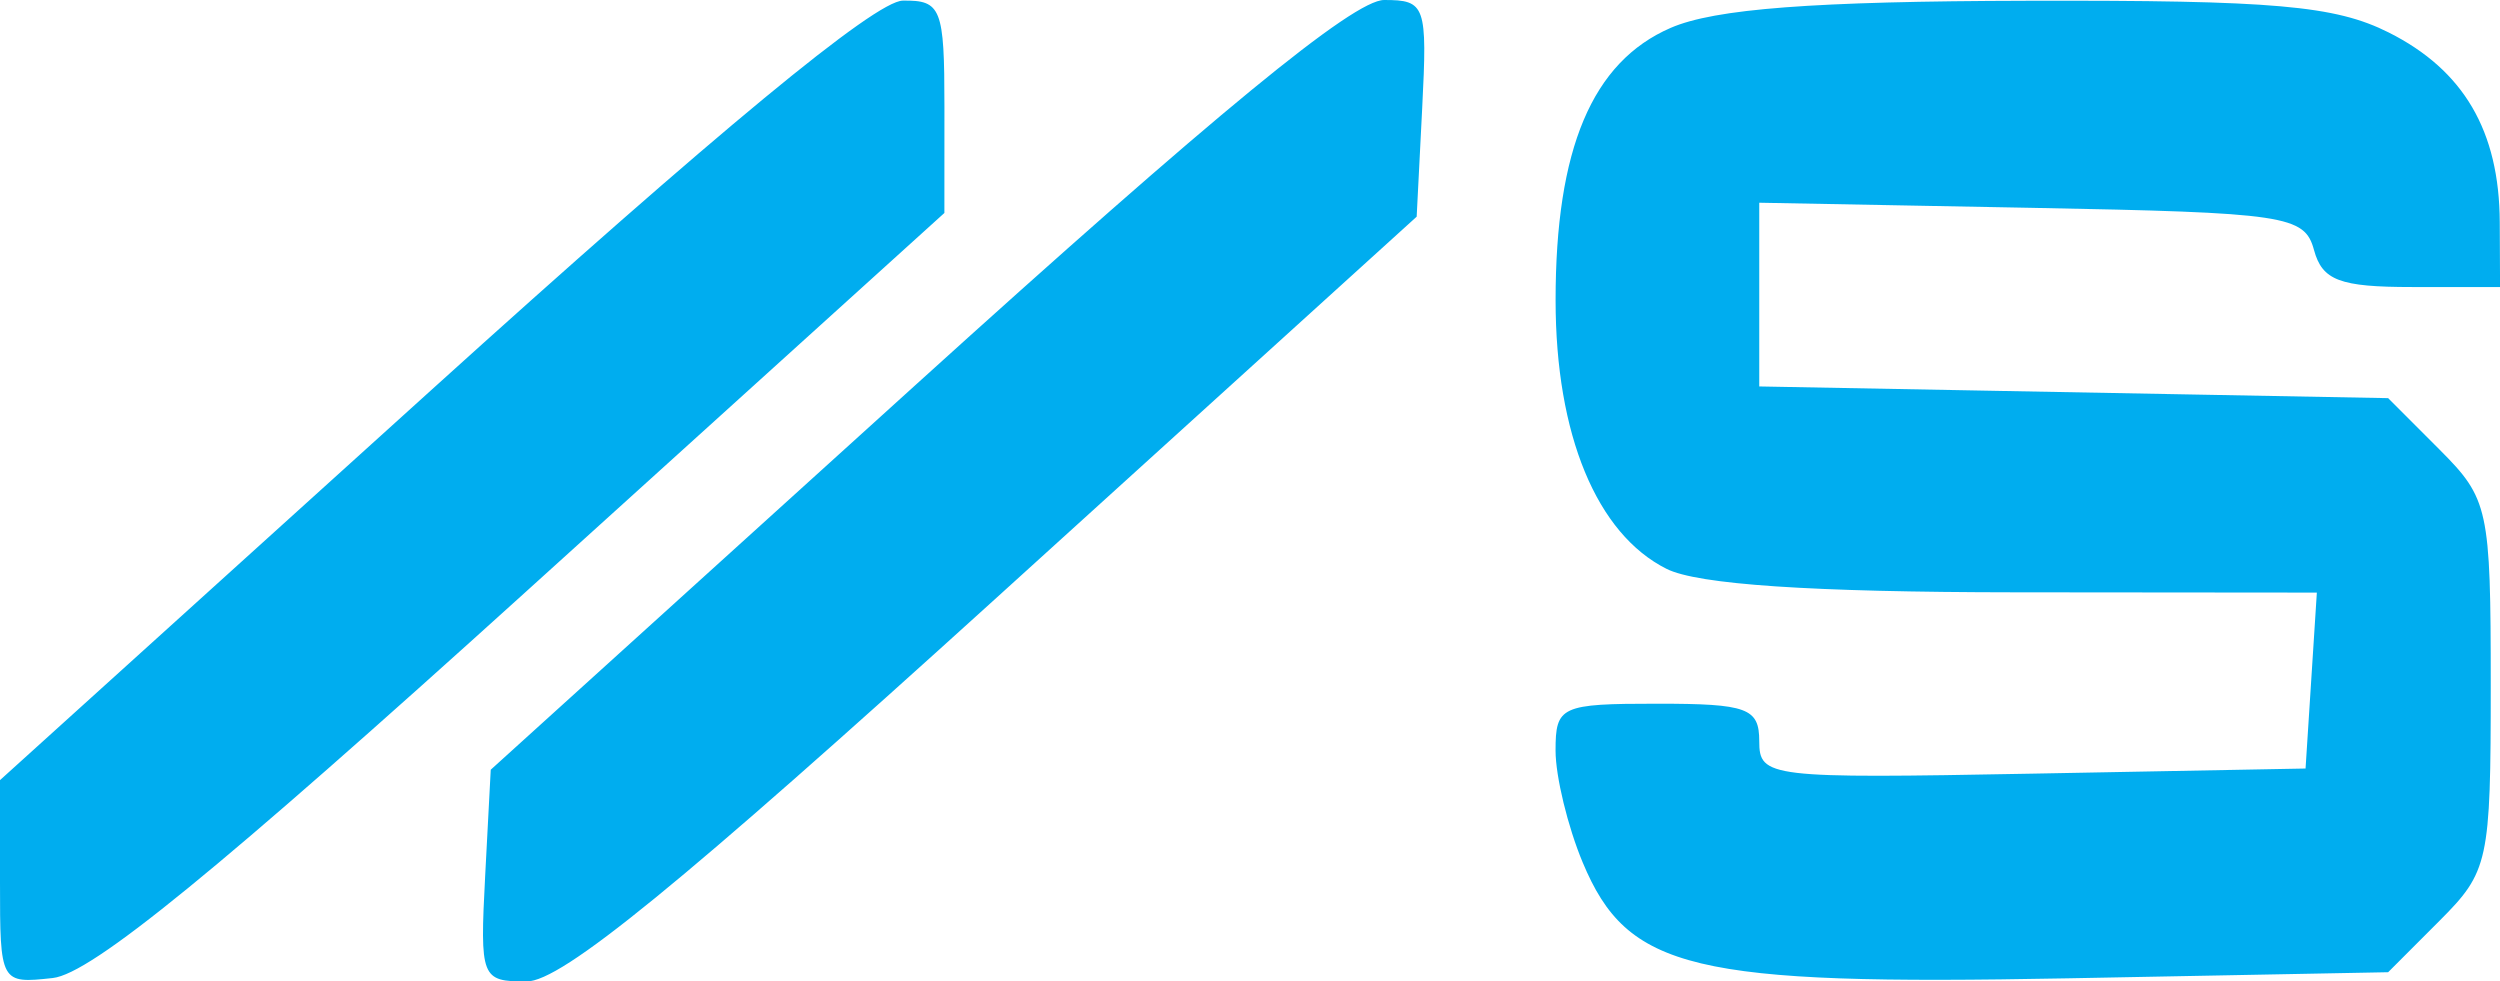 <svg width="135" height="53" viewBox="0 0 135 53" fill="none" xmlns="http://www.w3.org/2000/svg">
<path fill-rule="evenodd" clip-rule="evenodd" d="M23.25 21.098L0 42.127V47.627C0 53.08 0.024 53.124 2.849 52.813C4.934 52.584 11.776 46.999 28.348 32L50.997 11.5L50.999 5.75C51 0.443 50.827 0.003 48.75 0.034C47.251 0.057 38.738 7.089 23.25 21.098ZM49.446 20.782L26.5 41.565L26.2 47.282C25.91 52.813 25.983 53 28.433 53C30.326 53 36.712 47.788 53.733 32.351L76.5 11.701L76.798 5.851C77.081 0.29 76.979 0 74.743 0C73.085 0 65.62 6.133 49.446 20.782ZM90.213 1.507C85.978 3.346 84 8.033 84.002 16.218C84.003 23.472 86.221 28.833 90 30.721C91.688 31.565 97.795 31.975 108.805 31.985L125.11 32L124.805 36.75L124.5 41.5L109.75 41.777C95.511 42.044 95 41.983 95 40.027C95 38.237 94.358 38 89.5 38C84.281 38 84 38.13 84 40.532C84 41.925 84.659 44.641 85.464 46.568C87.893 52.382 91.38 53.216 111.639 52.83L128.959 52.5L131.729 49.727C134.386 47.069 134.5 46.544 134.5 37C134.5 27.457 134.385 26.931 131.73 24.273L128.96 21.5L111.98 21.184L95 20.868V15.907V10.947L109.706 11.223C123.442 11.482 124.448 11.632 124.956 13.5C125.403 15.143 126.348 15.5 130.252 15.5H135.003L134.987 12C134.964 7.074 133.037 3.784 128.986 1.752C126.091 0.299 122.789 0.009 109.5 0.041C97.906 0.068 92.595 0.472 90.213 1.507Z" fill="#00ADEF"/>
</svg>
